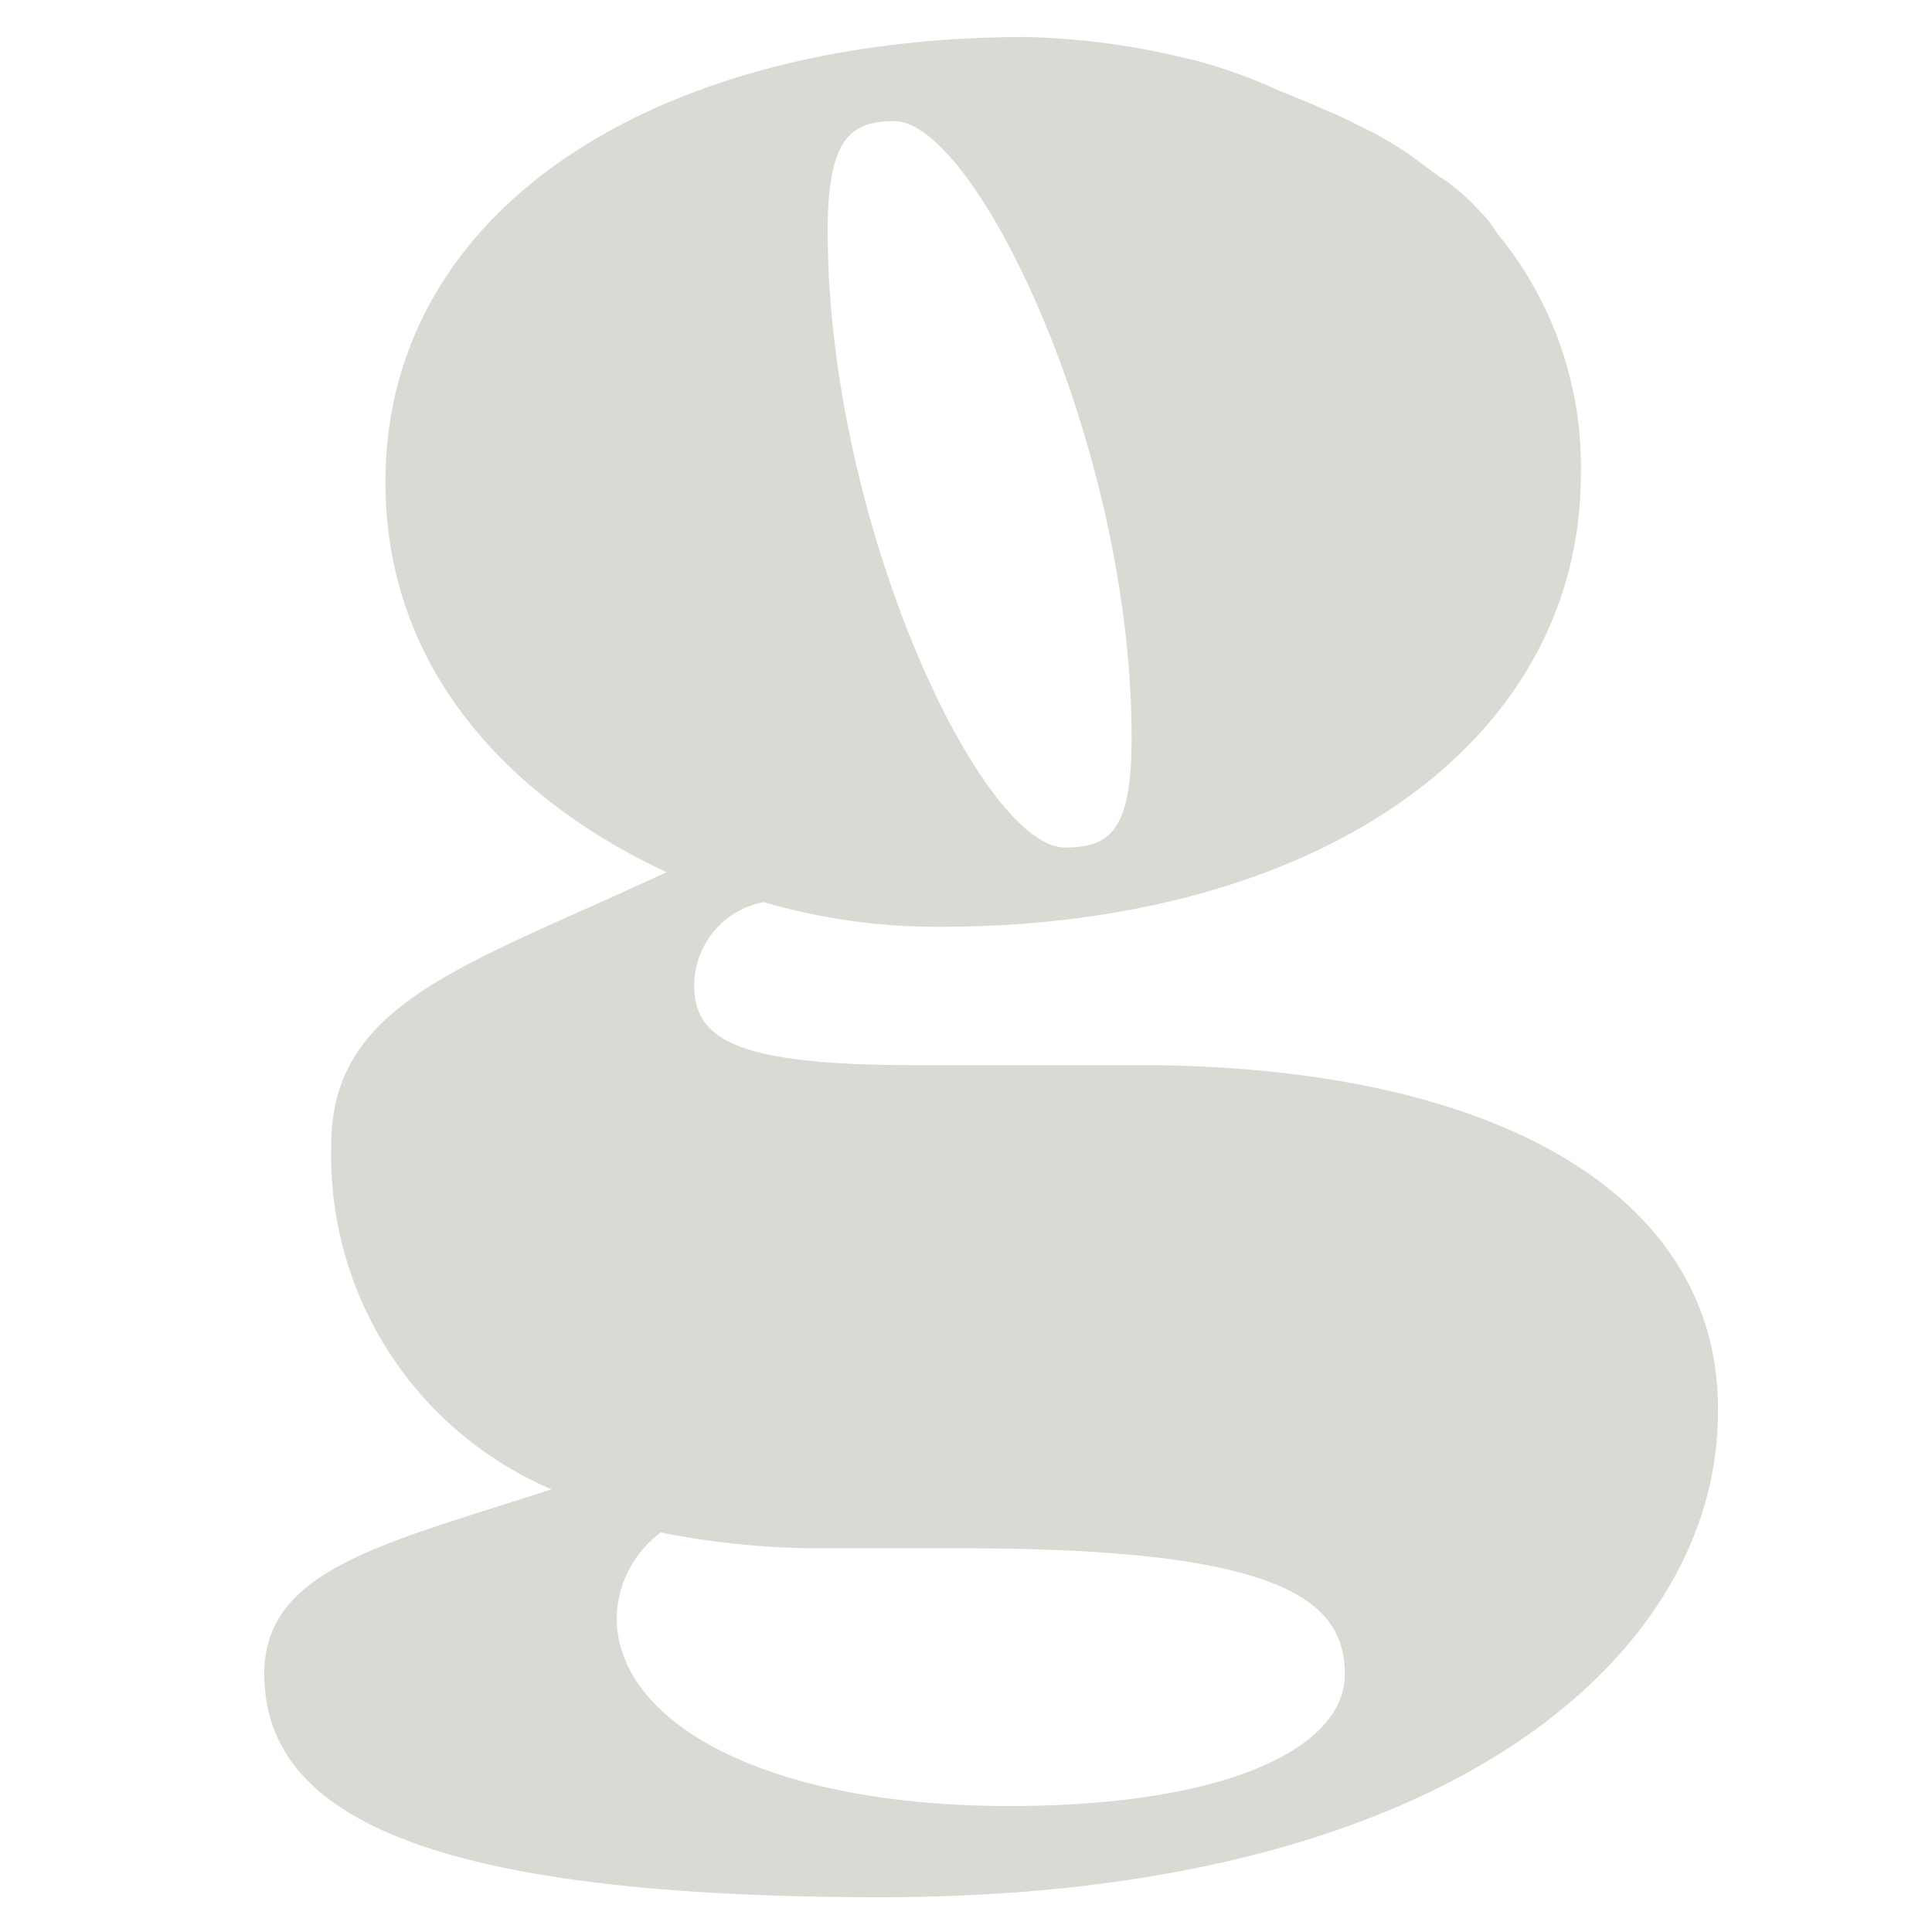 <svg id="Ebene_1" data-name="Ebene 1" xmlns="http://www.w3.org/2000/svg" viewBox="0 0 43.86 43.86"><defs><style>.cls-1{fill:#dad9d3;}</style></defs><path class="cls-1" d="M25.83,24.18H20.76c-4,0-5-.56-5-1.81a1.93,1.93,0,0,1,1.58-1.89,14,14,0,0,0,4,.56c8.48,0,14.55-4.1,14.55-10.3A8.34,8.34,0,0,0,34,5.31l-.17-.25a3.47,3.47,0,0,0-.27-.3,3.73,3.73,0,0,0-.4-.39A3.47,3.47,0,0,0,32.66,4l-.47-.35a6.33,6.33,0,0,0-.72-.47,4.16,4.16,0,0,0-.42-.23c-.53-.26-.39-.21-1-.47-.3-.14-1-.41-1.32-.56a12.27,12.27,0,0,0-1.6-.55l-.22-.05A16.81,16.81,0,0,0,23.3.84C14.82.84,8.75,4.78,8.75,10.94c0,4.35,2.94,7.25,6.38,8.86C10.58,21.93,7.52,22.74,7.52,26a8.24,8.24,0,0,0,5,7.81C8.71,35.05,6,35.62,6,38c0,3.26,3.8,5.07,14,5.07,13,0,19-5.59,19-11C39.07,27.2,34.07,24.18,25.83,24.18ZM20.3,2.75c1.86,0,5.39,7.37,5.39,14,0,2.09-.48,2.49-1.51,2.49-1.9,0-5.39-7.36-5.39-14C18.79,3.15,19.31,2.75,20.3,2.75ZM22.91,41C17.36,41,14,39.1,14,36.72A2.48,2.48,0,0,1,15,34.79a18.86,18.86,0,0,0,3.8.36h3.09c7.29,0,8.64,1.21,8.64,2.86S27.9,41,22.91,41Z"/></svg>